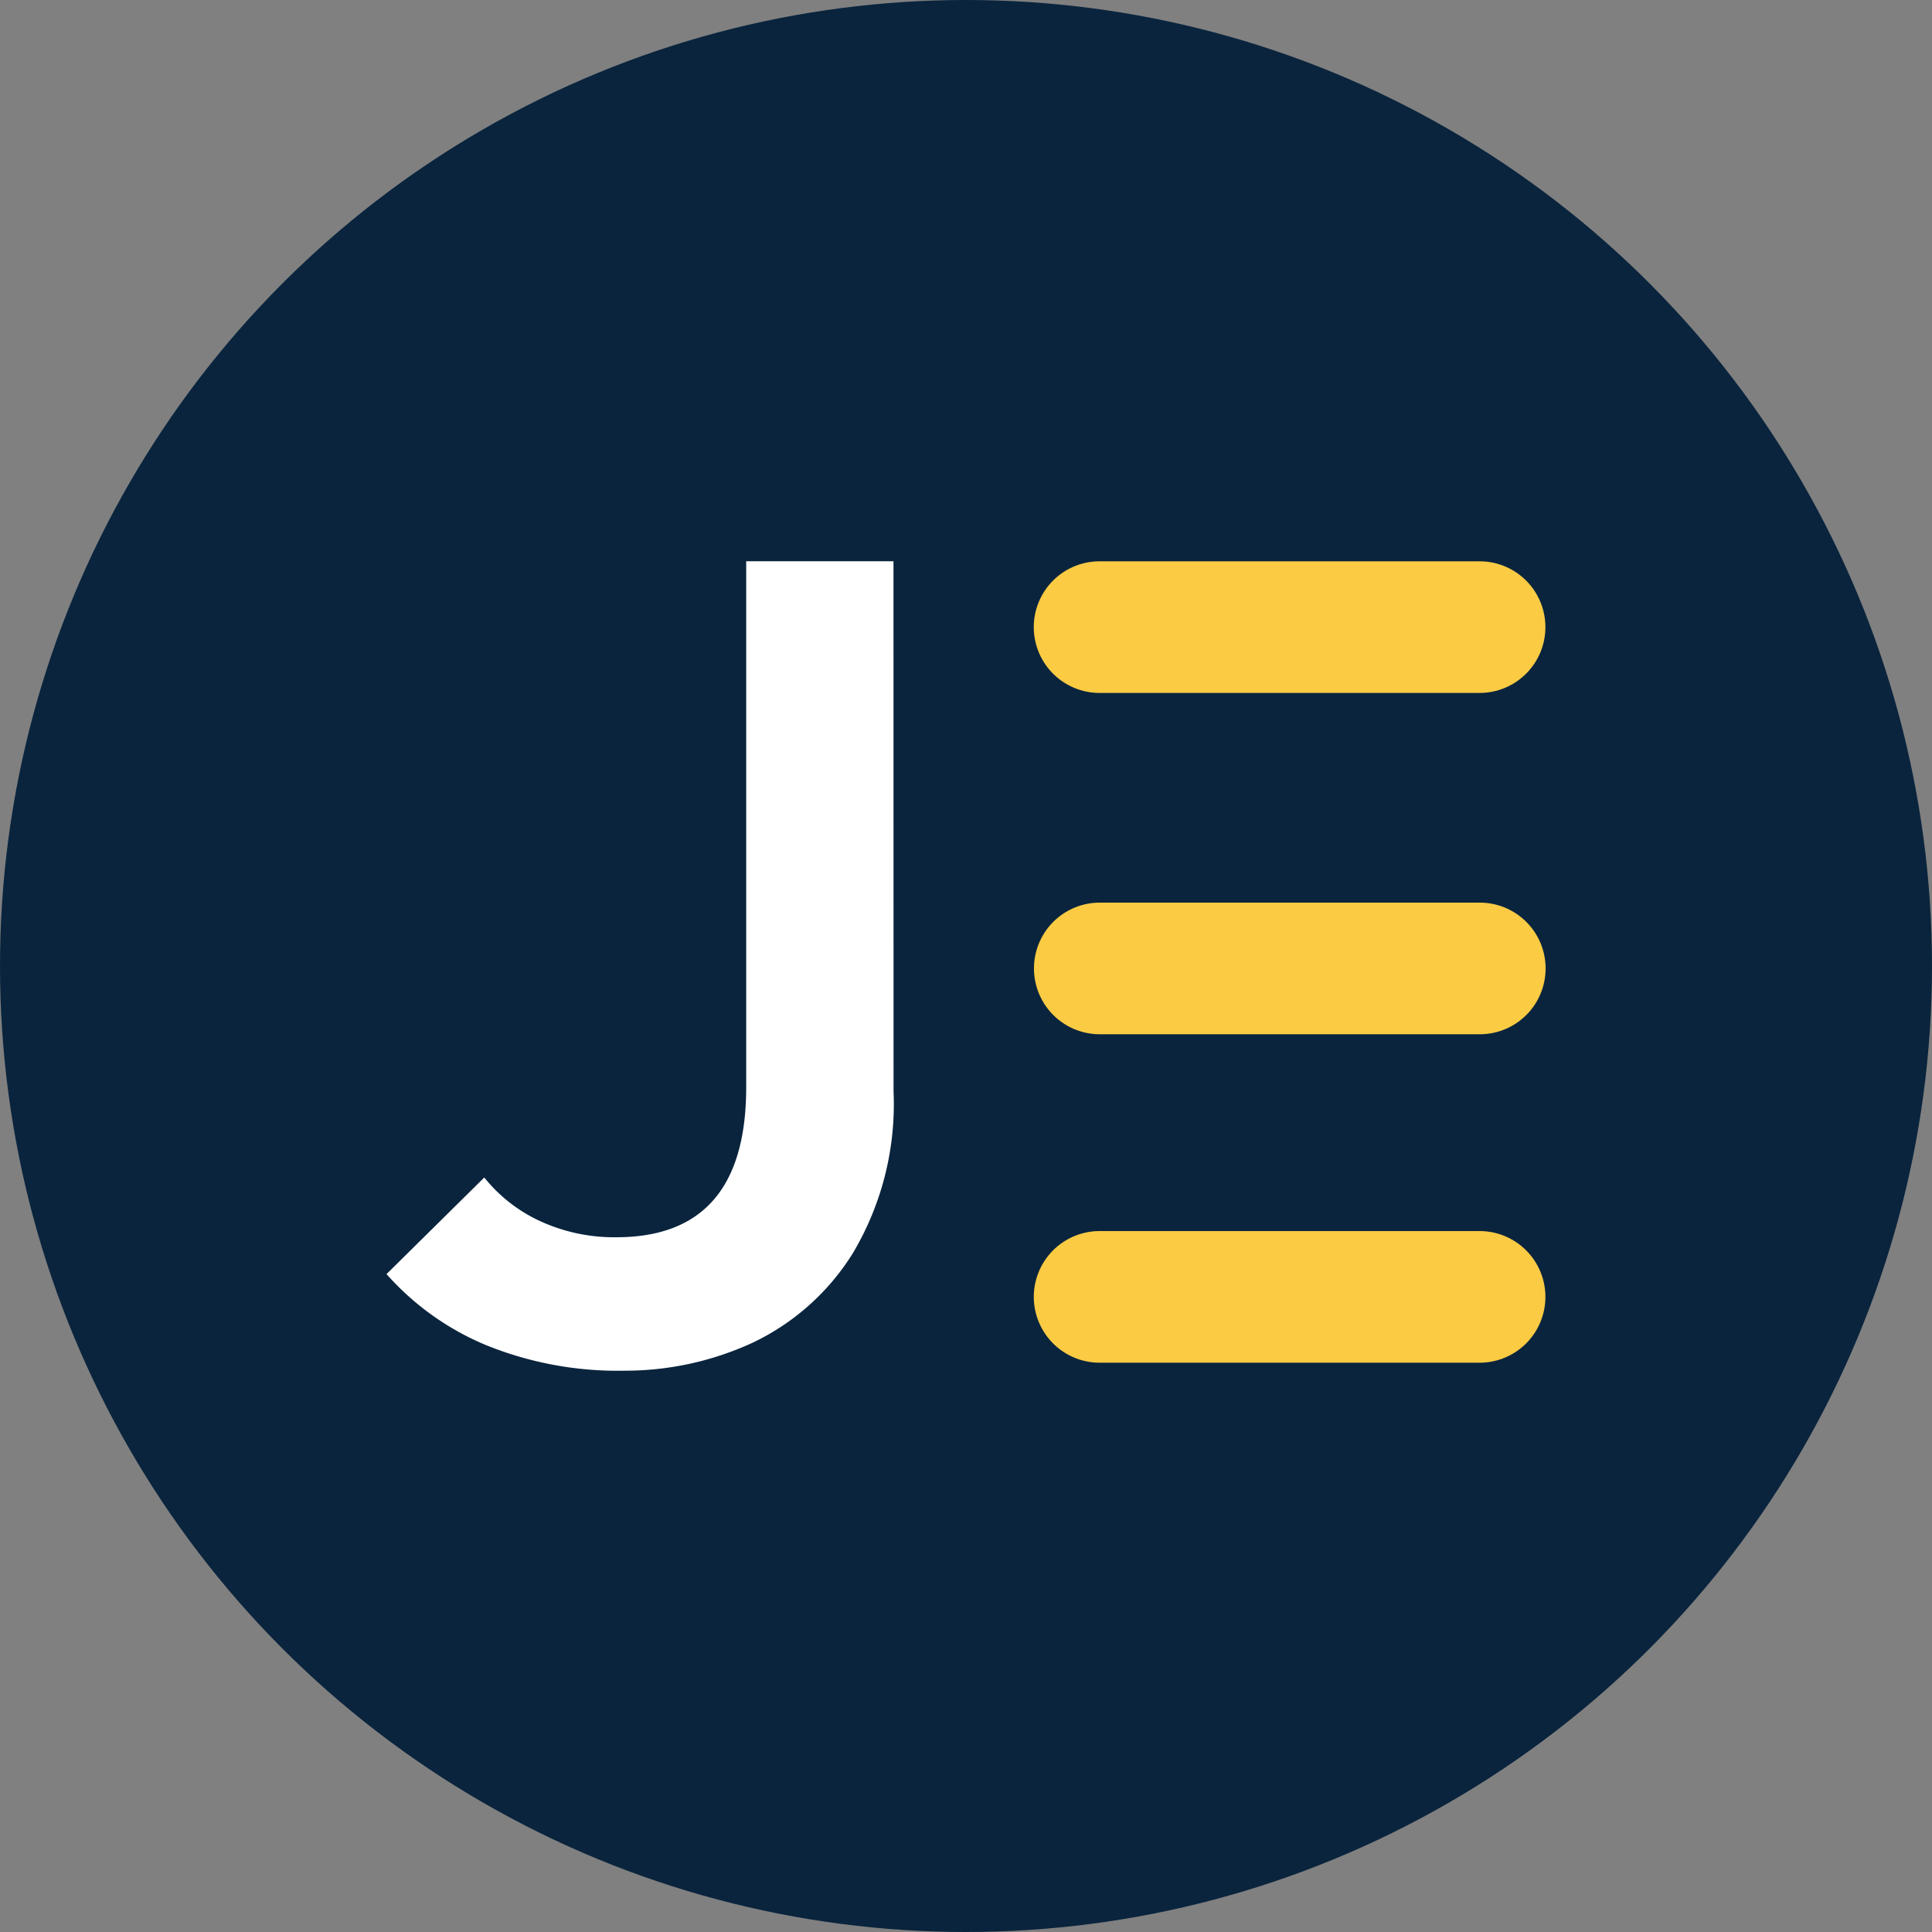 <?xml version='1.0' encoding='utf-8'?>
<svg xmlns="http://www.w3.org/2000/svg" id="Layer_1" data-name="Layer 1" viewBox="0 0 300 300" width="300" height="300"><rect x="0" y="0" width="300" height="300" fill="#808080" stroke="none"/><defs><clipPath id="bz_circular_clip"><circle cx="150.0" cy="150.0" r="150.0" /></clipPath></defs><g clip-path="url(#bz_circular_clip)"><rect x="-1.5" y="-1.5" width="303" height="303" fill="#0a243d" /><path d="M138.75,169.46a45.24,45.24,0,0,1-6.33,25.15,37,37,0,0,1-15.8,14A47.33,47.33,0,0,1,97,212.84a54.35,54.35,0,0,1-21.6-4,42.34,42.34,0,0,1-15.38-11l15.18-15a23.87,23.87,0,0,0,8.66,6.77,27.49,27.49,0,0,0,11.84,2.51q20.17,0,20.17-23.3V87.15h22.87Z" fill="#fff" fill-rule="evenodd" /><path d="M170.82,191.16h58.93a10.22,10.22,0,0,1,0,20.44h-59a10.22,10.22,0,0,1,0-20.44Zm0-104h58.9a10.22,10.22,0,0,1,.06,20.44h-59a10.22,10.22,0,0,1-.07-20.44h.1Zm0,53h58.93a10.22,10.22,0,0,1,.06,20.44h-59a10.22,10.22,0,0,1-.07-20.44Z" fill="#facb43" fill-rule="evenodd" /></g></svg>